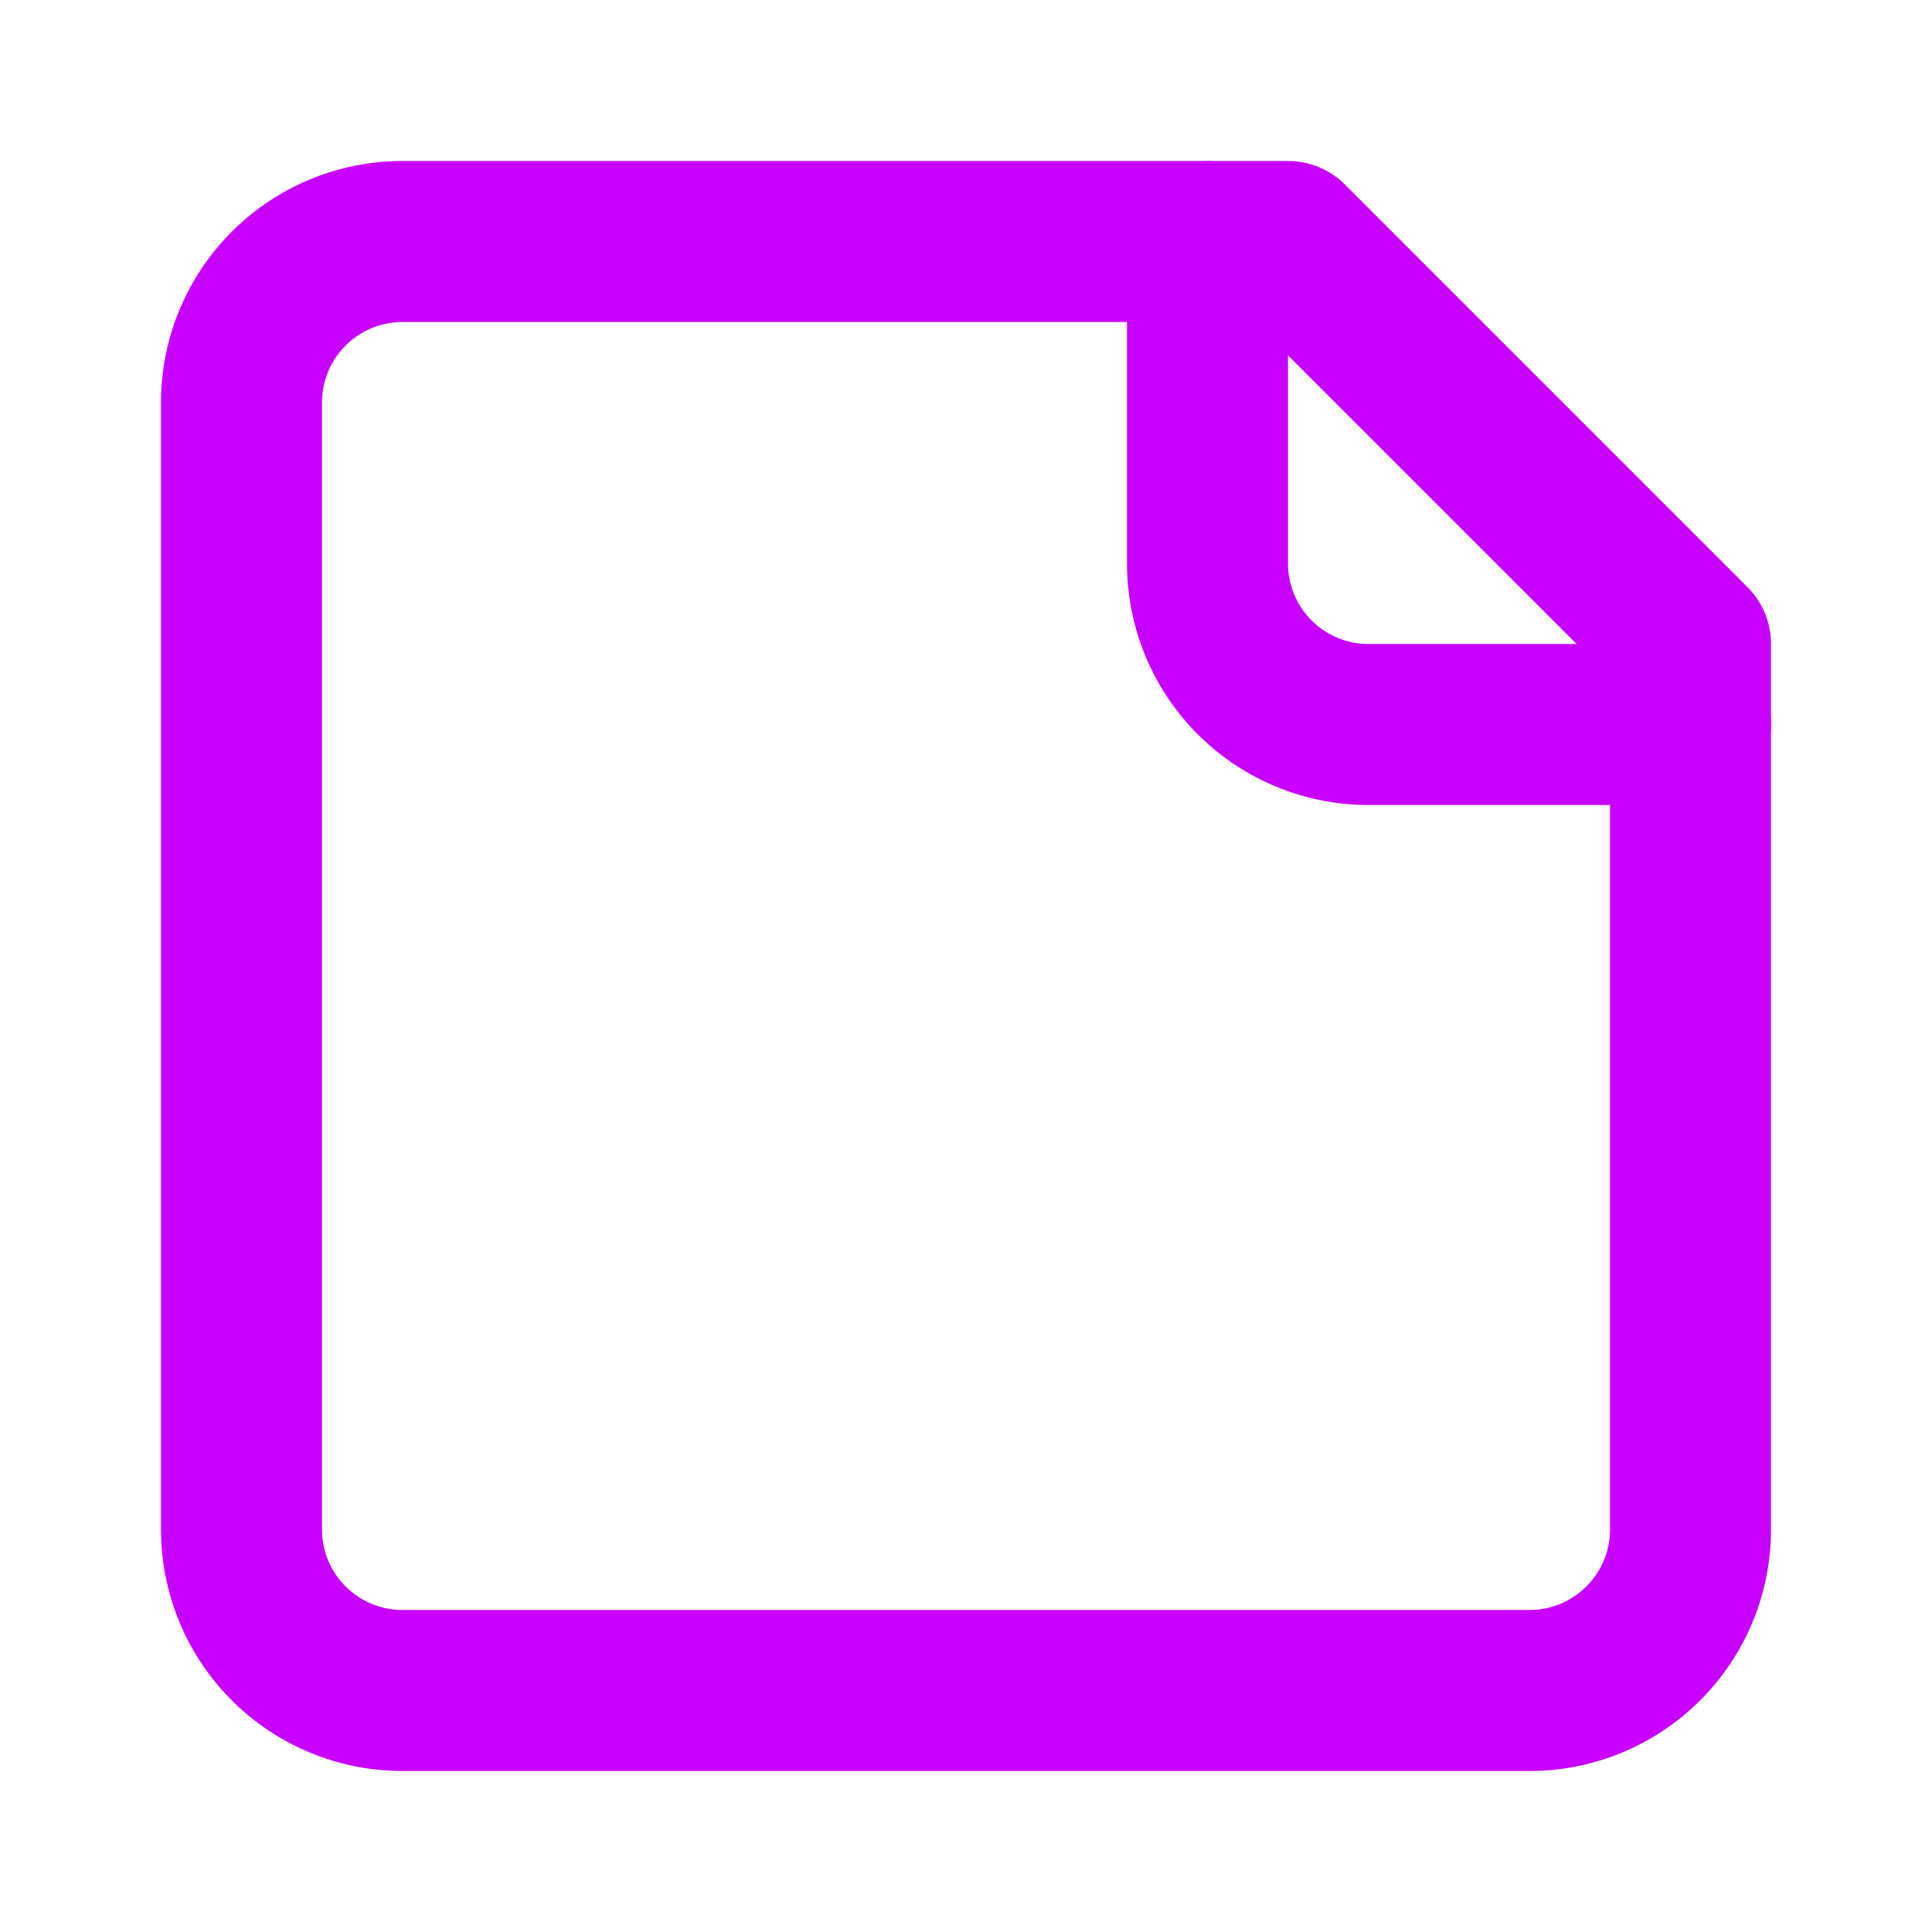 <svg class="lucide lucide-sticky-note-icon lucide-sticky-note" stroke-linejoin="round" stroke-linecap="round" stroke-width="2" stroke="#c800ff" fill="none" viewBox="0 0 24 24" height="24" width="24" xmlns="http://www.w3.org/2000/svg"><path d="M16 3H5a2 2 0 0 0-2 2v14a2 2 0 0 0 2 2h14a2 2 0 0 0 2-2V8Z"></path><path d="M15 3v4a2 2 0 0 0 2 2h4"></path></svg>